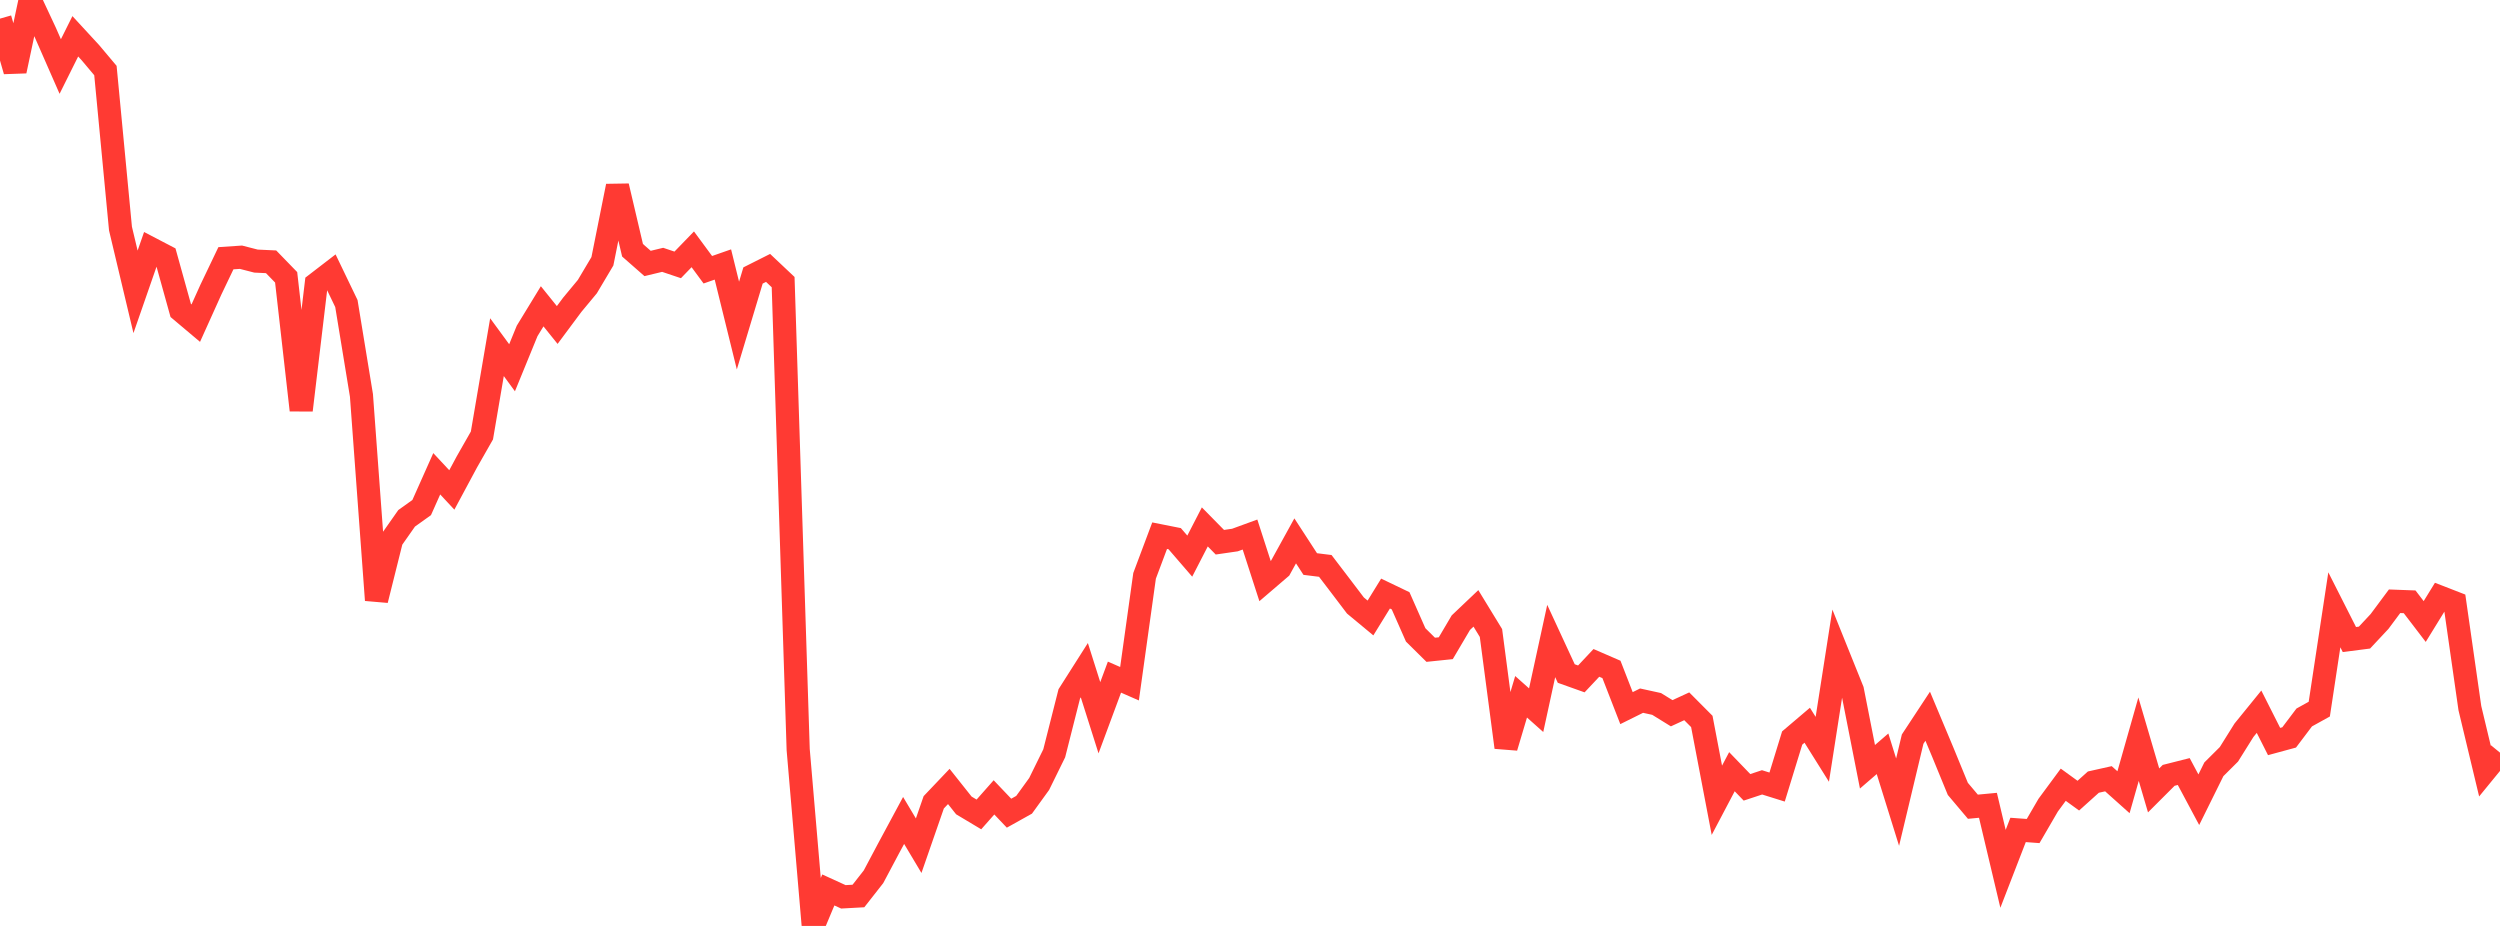 <?xml version="1.0" standalone="no"?>
<!DOCTYPE svg PUBLIC "-//W3C//DTD SVG 1.1//EN" "http://www.w3.org/Graphics/SVG/1.1/DTD/svg11.dtd">

<svg width="135" height="50" viewBox="0 0 135 50" preserveAspectRatio="none" 
  xmlns="http://www.w3.org/2000/svg"
  xmlns:xlink="http://www.w3.org/1999/xlink">


<polyline points="0.0, 1.006 0.813, 3.834 1.627, 0.0 2.44, 1.739 3.253, 3.592 4.066, 1.96 4.88, 2.843 5.693, 3.809 6.506, 12.343 7.319, 15.76 8.133, 13.417 8.946, 13.841 9.759, 16.765 10.572, 17.45 11.386, 15.645 12.199, 13.945 13.012, 13.89 13.825, 14.099 14.639, 14.137 15.452, 14.975 16.265, 22.149 17.078, 15.328 17.892, 14.702 18.705, 16.392 19.518, 21.35 20.331, 32.407 21.145, 29.148 21.958, 27.989 22.771, 27.408 23.584, 25.584 24.398, 26.457 25.211, 24.943 26.024, 23.516 26.837, 18.747 27.651, 19.859 28.464, 17.872 29.277, 16.54 30.09, 17.55 30.904, 16.456 31.717, 15.477 32.53, 14.109 33.343, 10.049 34.157, 13.514 34.97, 14.227 35.783, 14.031 36.596, 14.304 37.41, 13.463 38.223, 14.566 39.036, 14.282 39.849, 17.581 40.663, 14.876 41.476, 14.467 42.289, 15.234 43.102, 40.479 43.916, 50.0 44.729, 48.057 45.542, 48.429 46.355, 48.384 47.169, 47.346 47.982, 45.815 48.795, 44.304 49.608, 45.668 50.422, 43.324 51.235, 42.469 52.048, 43.493 52.861, 43.979 53.675, 43.058 54.488, 43.912 55.301, 43.458 56.114, 42.335 56.928, 40.679 57.741, 37.469 58.554, 36.19 59.367, 38.758 60.181, 36.565 60.994, 36.921 61.807, 31.095 62.62, 28.927 63.434, 29.089 64.247, 30.031 65.06, 28.453 65.873, 29.28 66.687, 29.162 67.5, 28.865 68.313, 31.379 69.127, 30.682 69.94, 29.207 70.753, 30.458 71.566, 30.559 72.38, 31.626 73.193, 32.697 74.006, 33.371 74.819, 32.052 75.633, 32.443 76.446, 34.284 77.259, 35.088 78.072, 35.004 78.886, 33.624 79.699, 32.852 80.512, 34.183 81.325, 40.357 82.139, 37.626 82.952, 38.35 83.765, 34.614 84.578, 36.371 85.392, 36.661 86.205, 35.796 87.018, 36.149 87.831, 38.239 88.645, 37.835 89.458, 38.013 90.271, 38.515 91.084, 38.14 91.898, 38.958 92.711, 43.215 93.524, 41.672 94.337, 42.516 95.151, 42.247 95.964, 42.501 96.777, 39.854 97.59, 39.163 98.404, 40.463 99.217, 35.255 100.03, 37.274 100.843, 41.406 101.657, 40.704 102.47, 43.316 103.283, 39.912 104.096, 38.676 104.91, 40.618 105.723, 42.599 106.536, 43.563 107.349, 43.486 108.163, 46.917 108.976, 44.816 109.789, 44.876 110.602, 43.478 111.416, 42.375 112.229, 42.965 113.042, 42.234 113.855, 42.052 114.669, 42.78 115.482, 39.916 116.295, 42.682 117.108, 41.869 117.922, 41.663 118.735, 43.185 119.548, 41.543 120.361, 40.734 121.175, 39.433 121.988, 38.432 122.801, 40.042 123.614, 39.821 124.428, 38.743 125.241, 38.293 126.054, 32.93 126.867, 34.535 127.681, 34.43 128.494, 33.561 129.307, 32.468 130.12, 32.498 130.934, 33.562 131.747, 32.241 132.56, 32.557 133.373, 38.239 134.187, 41.637 135.0, 40.643" fill="none" stroke="#ff3a33" stroke-width="1.25"/>

</svg>